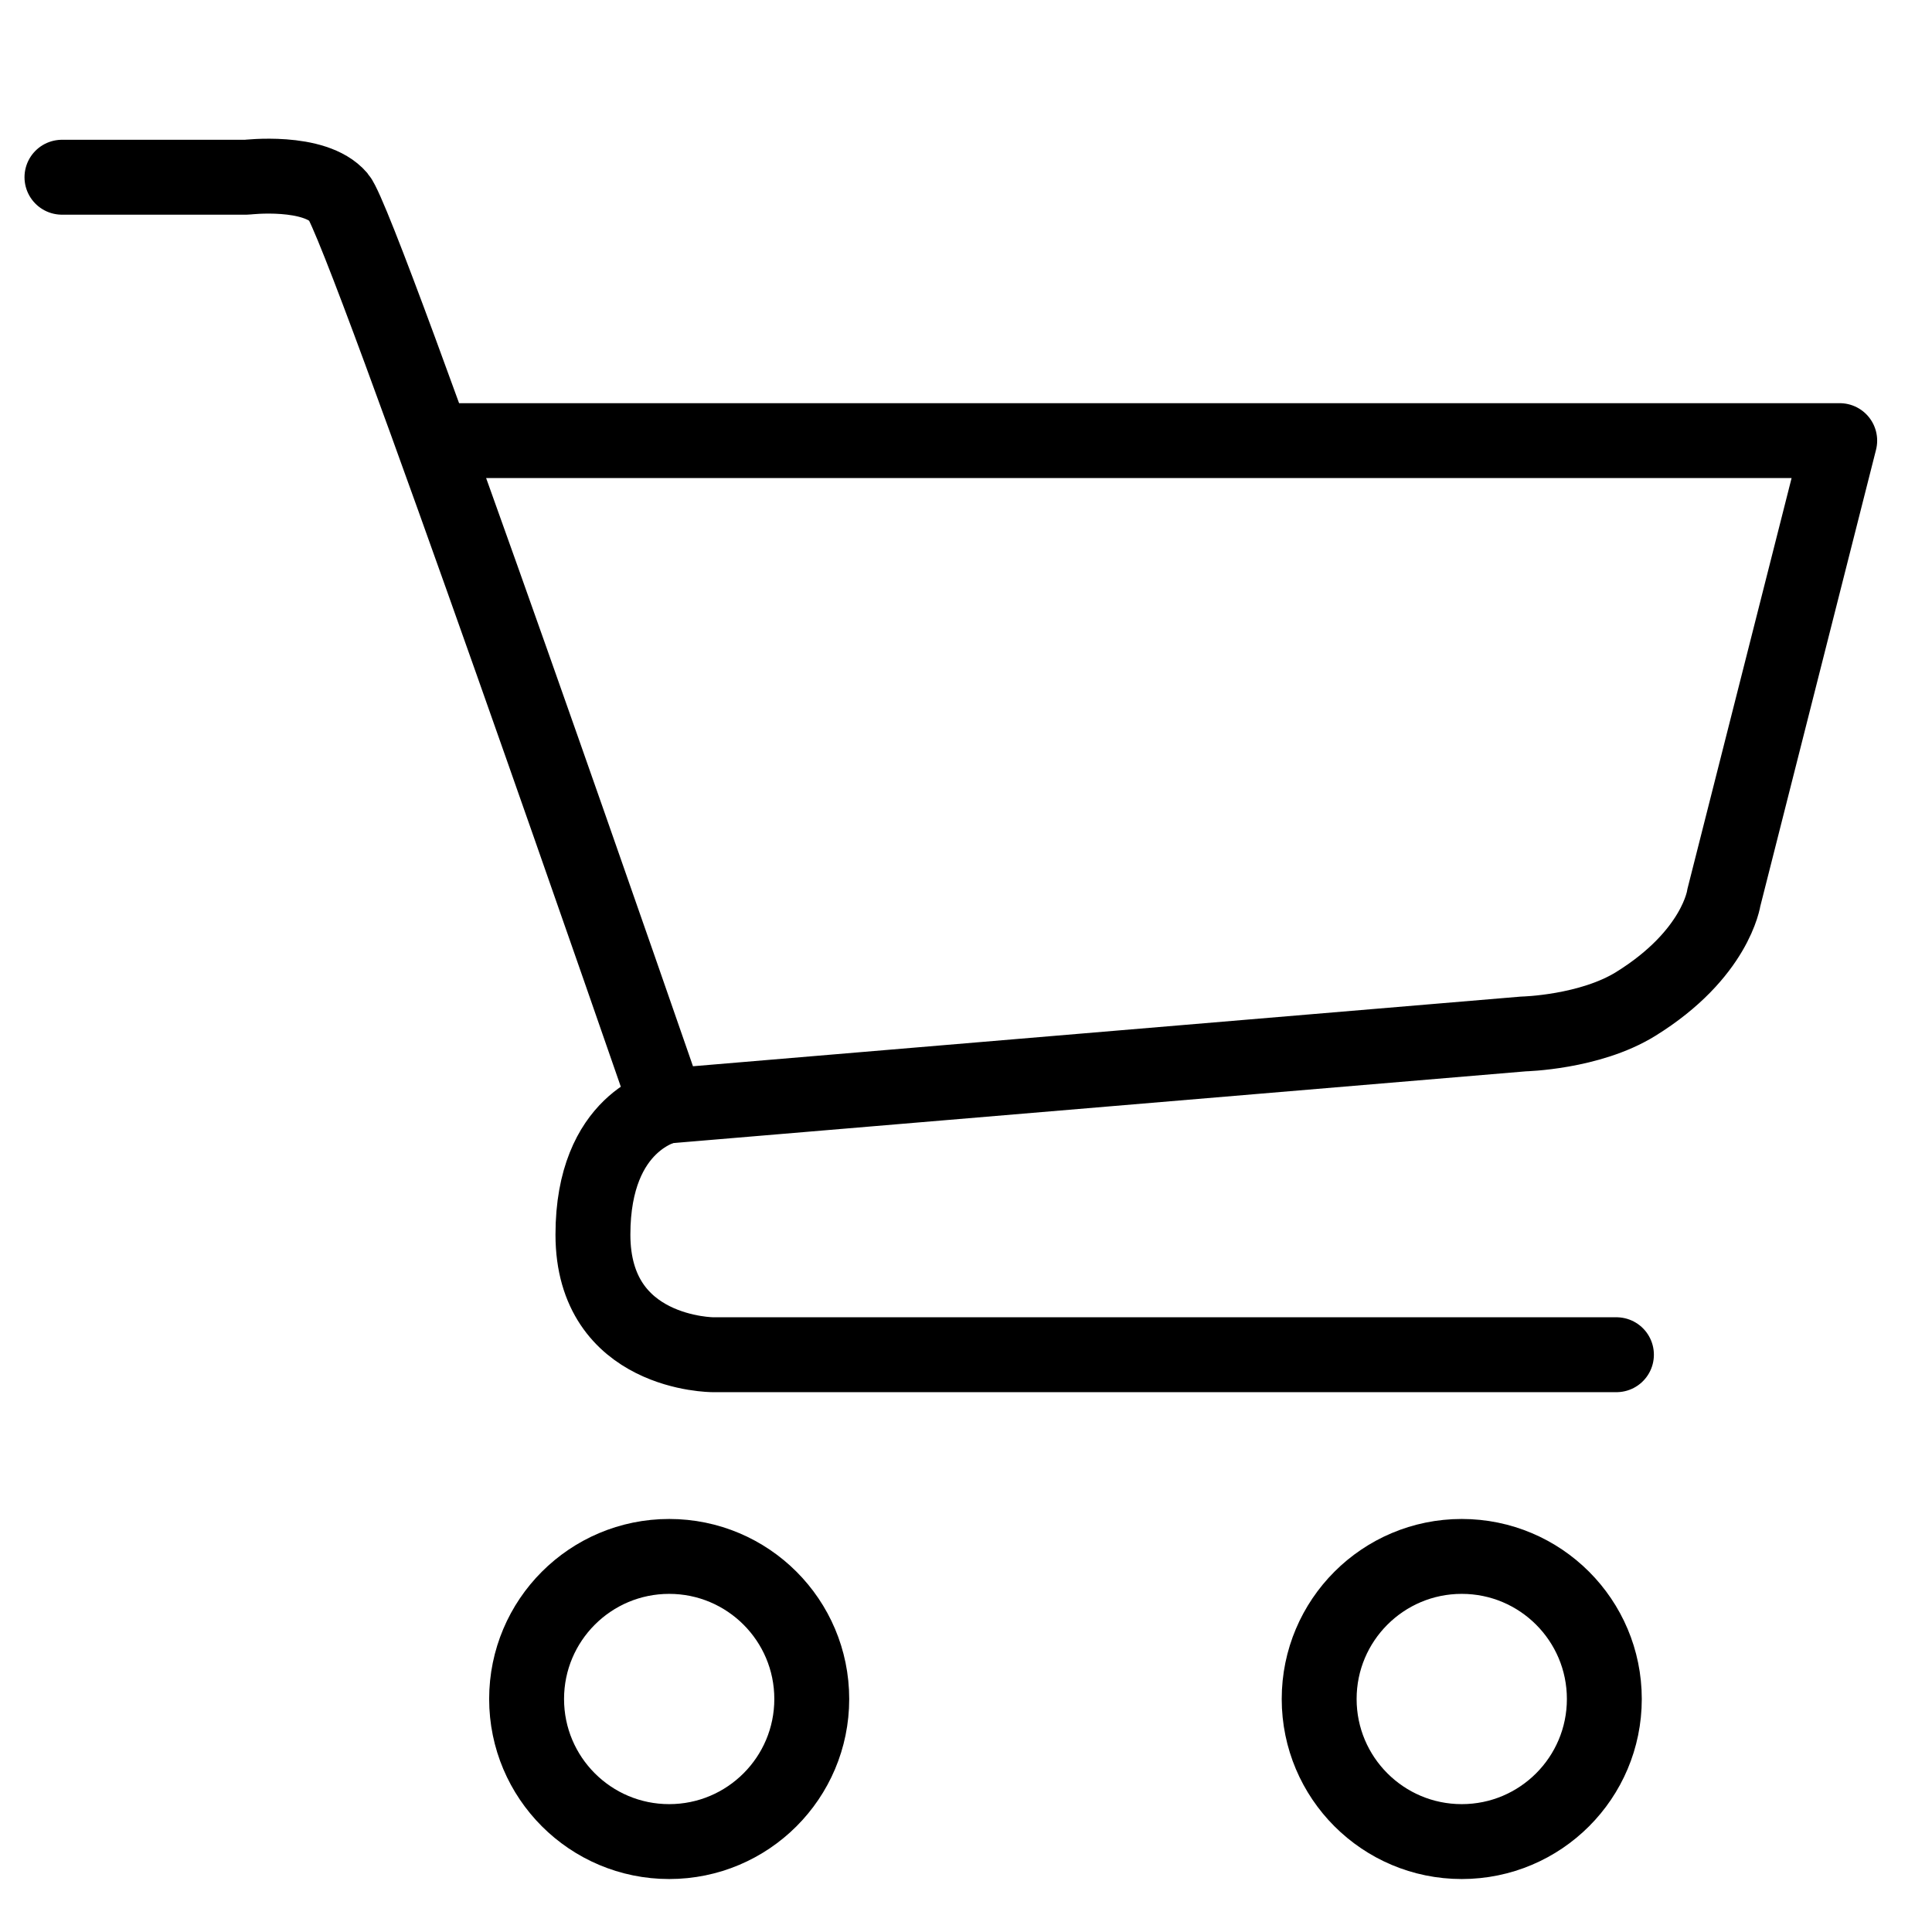 <svg id="レイヤー_1" data-name="レイヤー 1" xmlns="http://www.w3.org/2000/svg" viewBox="0 0 300 300"><defs><style>.cls-1{fill:none;stroke:#000;stroke-linecap:round;stroke-linejoin:round;stroke-width:11.63px;}</style></defs><path class="cls-1" d="M67.22,68.42H285.67l-18,71s-1.21,8.75-13.67,16.47c-7.15,4.43-17.41,4.66-17.41,4.66l-133,11.19S56.33,35,52.6,30.63s-14.29-3.11-14.29-3.11H9.62"/><path class="cls-1" d="M103.57,171.71s-11.5,2.33-11.5,20c0,18.65,18.65,18.65,18.65,18.65H251"/><circle class="cls-1" cx="103.91" cy="263.82" r="22.14"/><circle class="cls-1" cx="226.98" cy="263.82" r="22.14"/></svg>